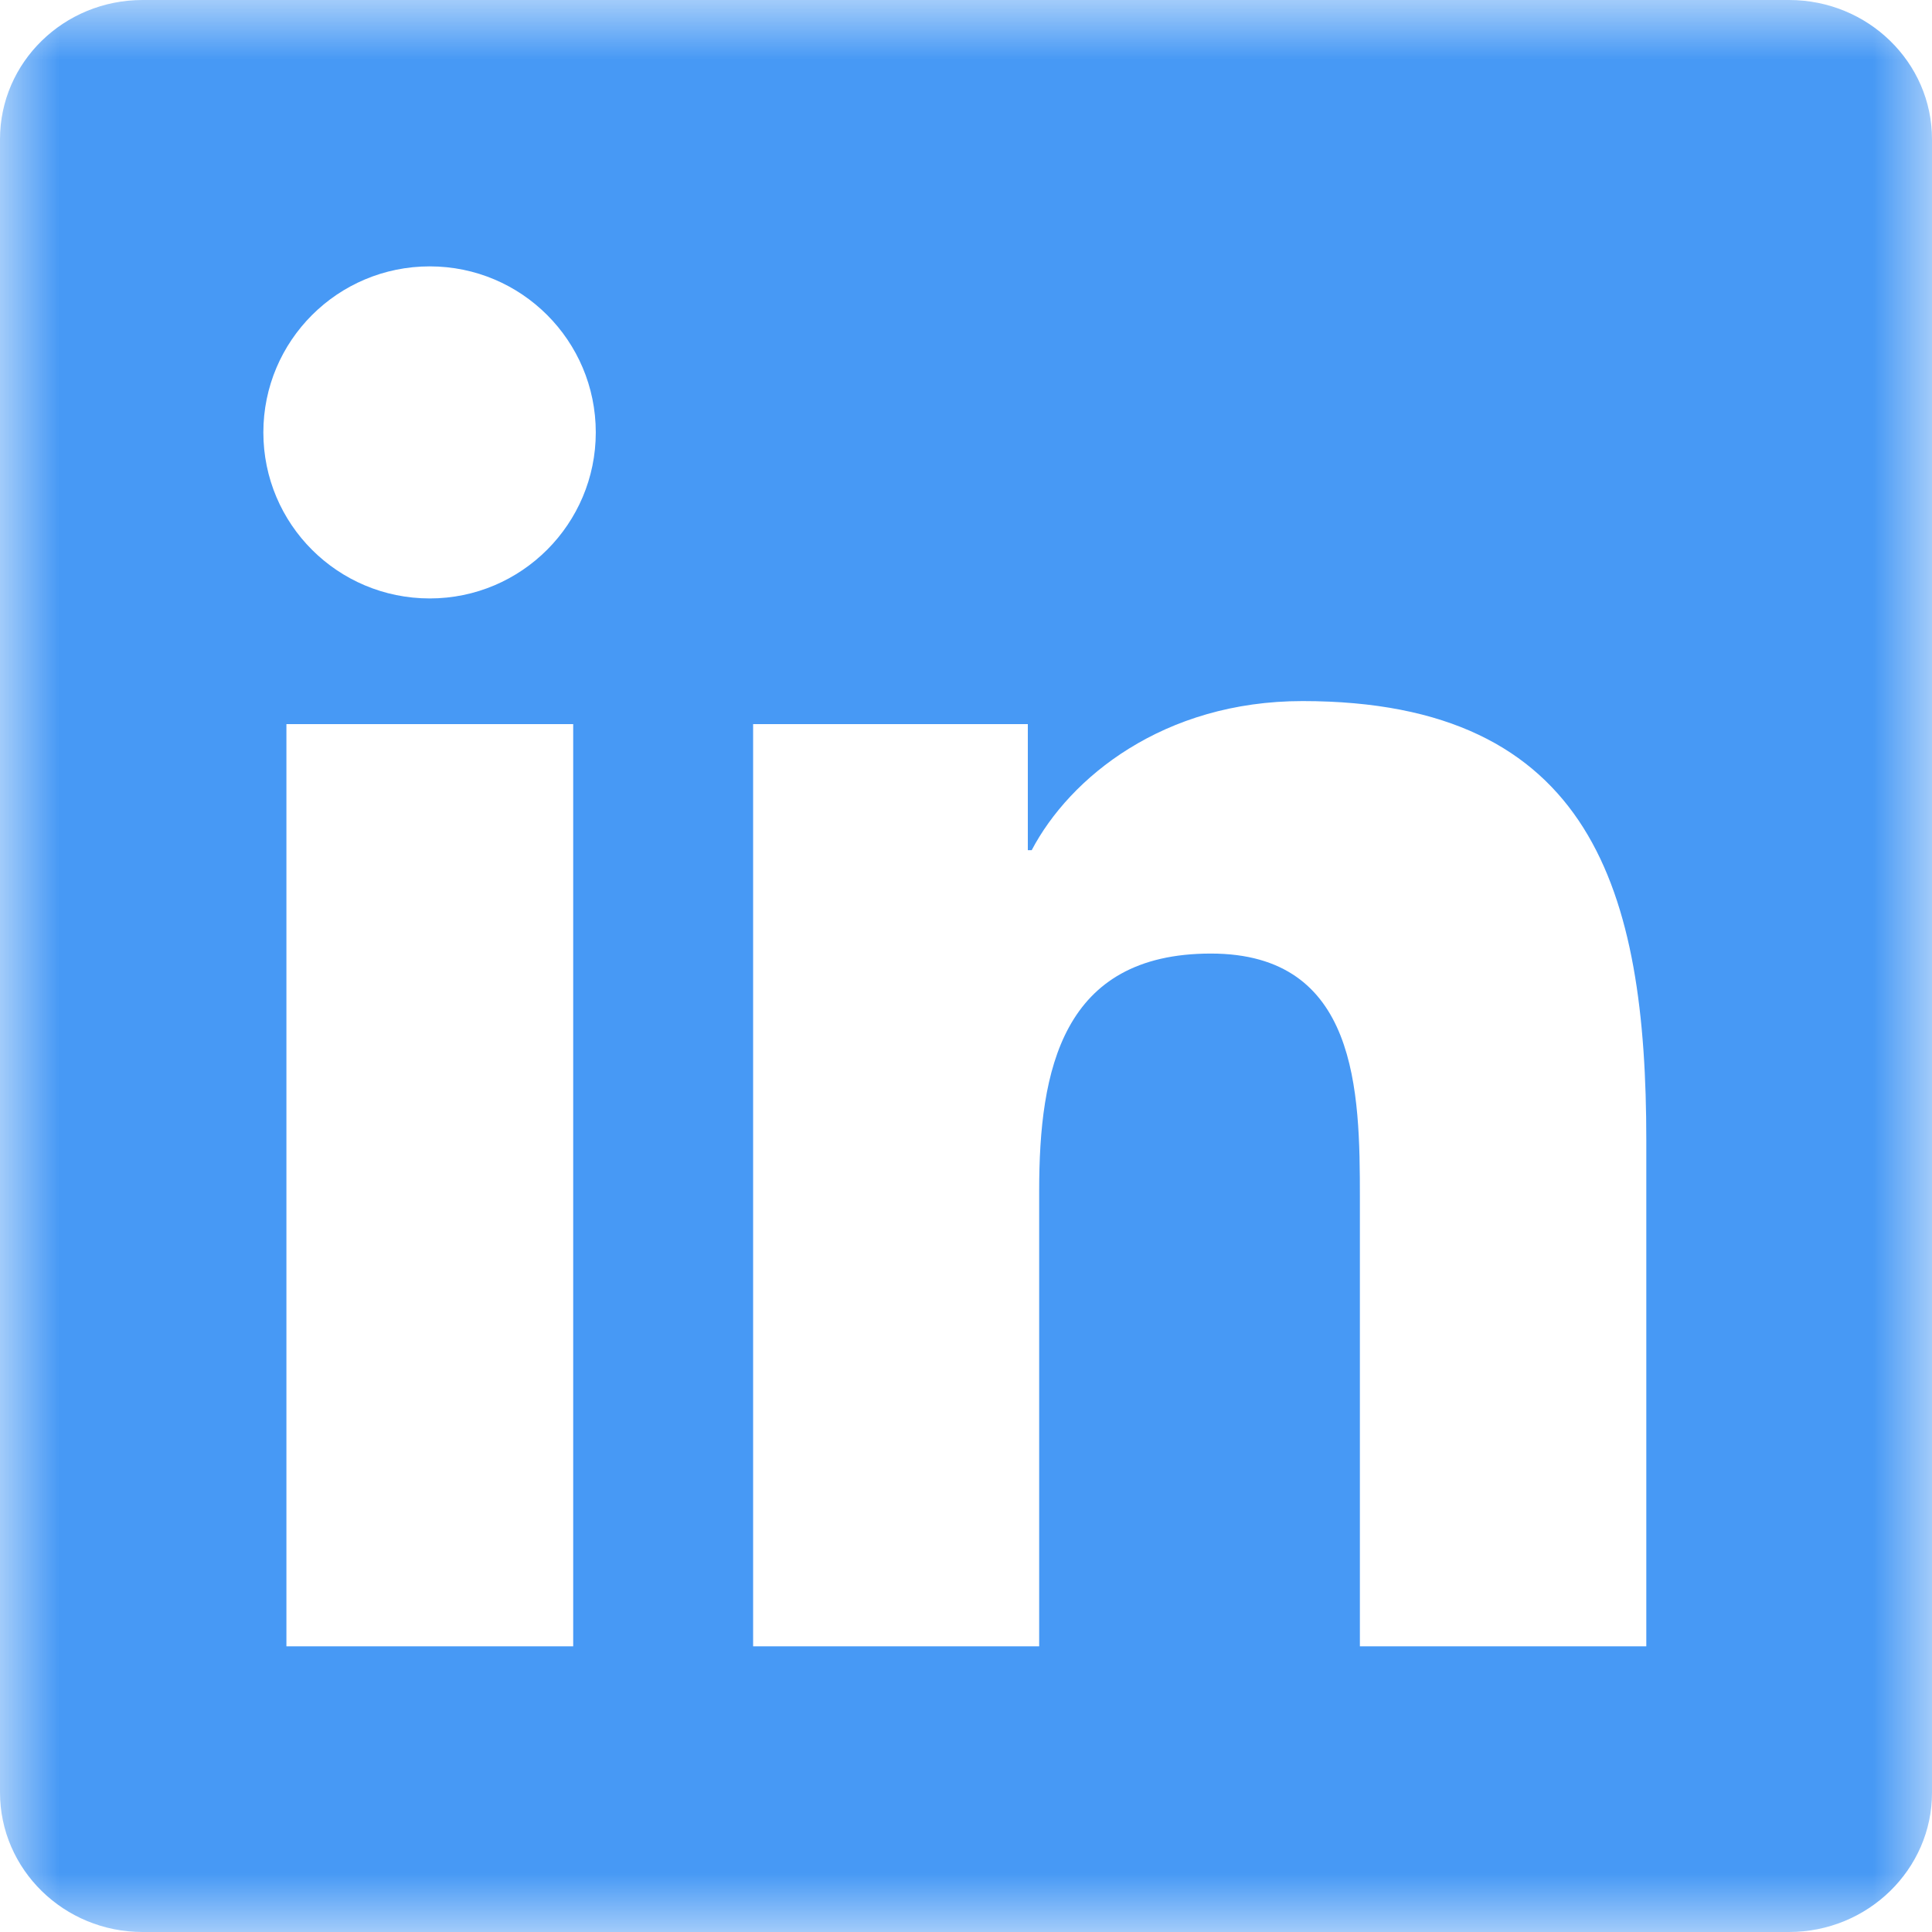 <?xml version="1.0" encoding="UTF-8"?> <svg xmlns="http://www.w3.org/2000/svg" width="16" height="16" viewBox="0 0 16 16" fill="none"><g clip-path="url(#clip0_233_1026)"><mask id="mask0_233_1026" style="mask-type:luminance" maskUnits="userSpaceOnUse" x="0" y="0" width="16" height="16"><path d="M16 0H0V16H16V0Z" fill="white"></path></mask><g mask="url(#mask0_233_1026)"><path d="M14.816 0H1.181C0.528 0 0 0.516 0 1.153V14.844C0 15.481 0.528 16 1.181 16H14.816C15.469 16 16 15.481 16 14.847V1.153C16 0.516 15.469 0 14.816 0ZM4.747 13.634H2.372V5.997H4.747V13.634ZM3.559 4.956C2.797 4.956 2.181 4.341 2.181 3.581C2.181 2.822 2.797 2.206 3.559 2.206C4.319 2.206 4.934 2.822 4.934 3.581C4.934 4.338 4.319 4.956 3.559 4.956ZM13.634 13.634H11.262V9.922C11.262 9.037 11.247 7.897 10.028 7.897C8.794 7.897 8.606 8.863 8.606 9.859V13.634H6.237V5.997H8.512V7.041H8.544C8.859 6.441 9.634 5.806 10.787 5.806C13.191 5.806 13.634 7.388 13.634 9.444V13.634Z" fill="#4799F5"></path></g></g><defs><clipPath id="clip0_233_1026"><rect width="16" height="16" fill="white"></rect></clipPath></defs></svg> 